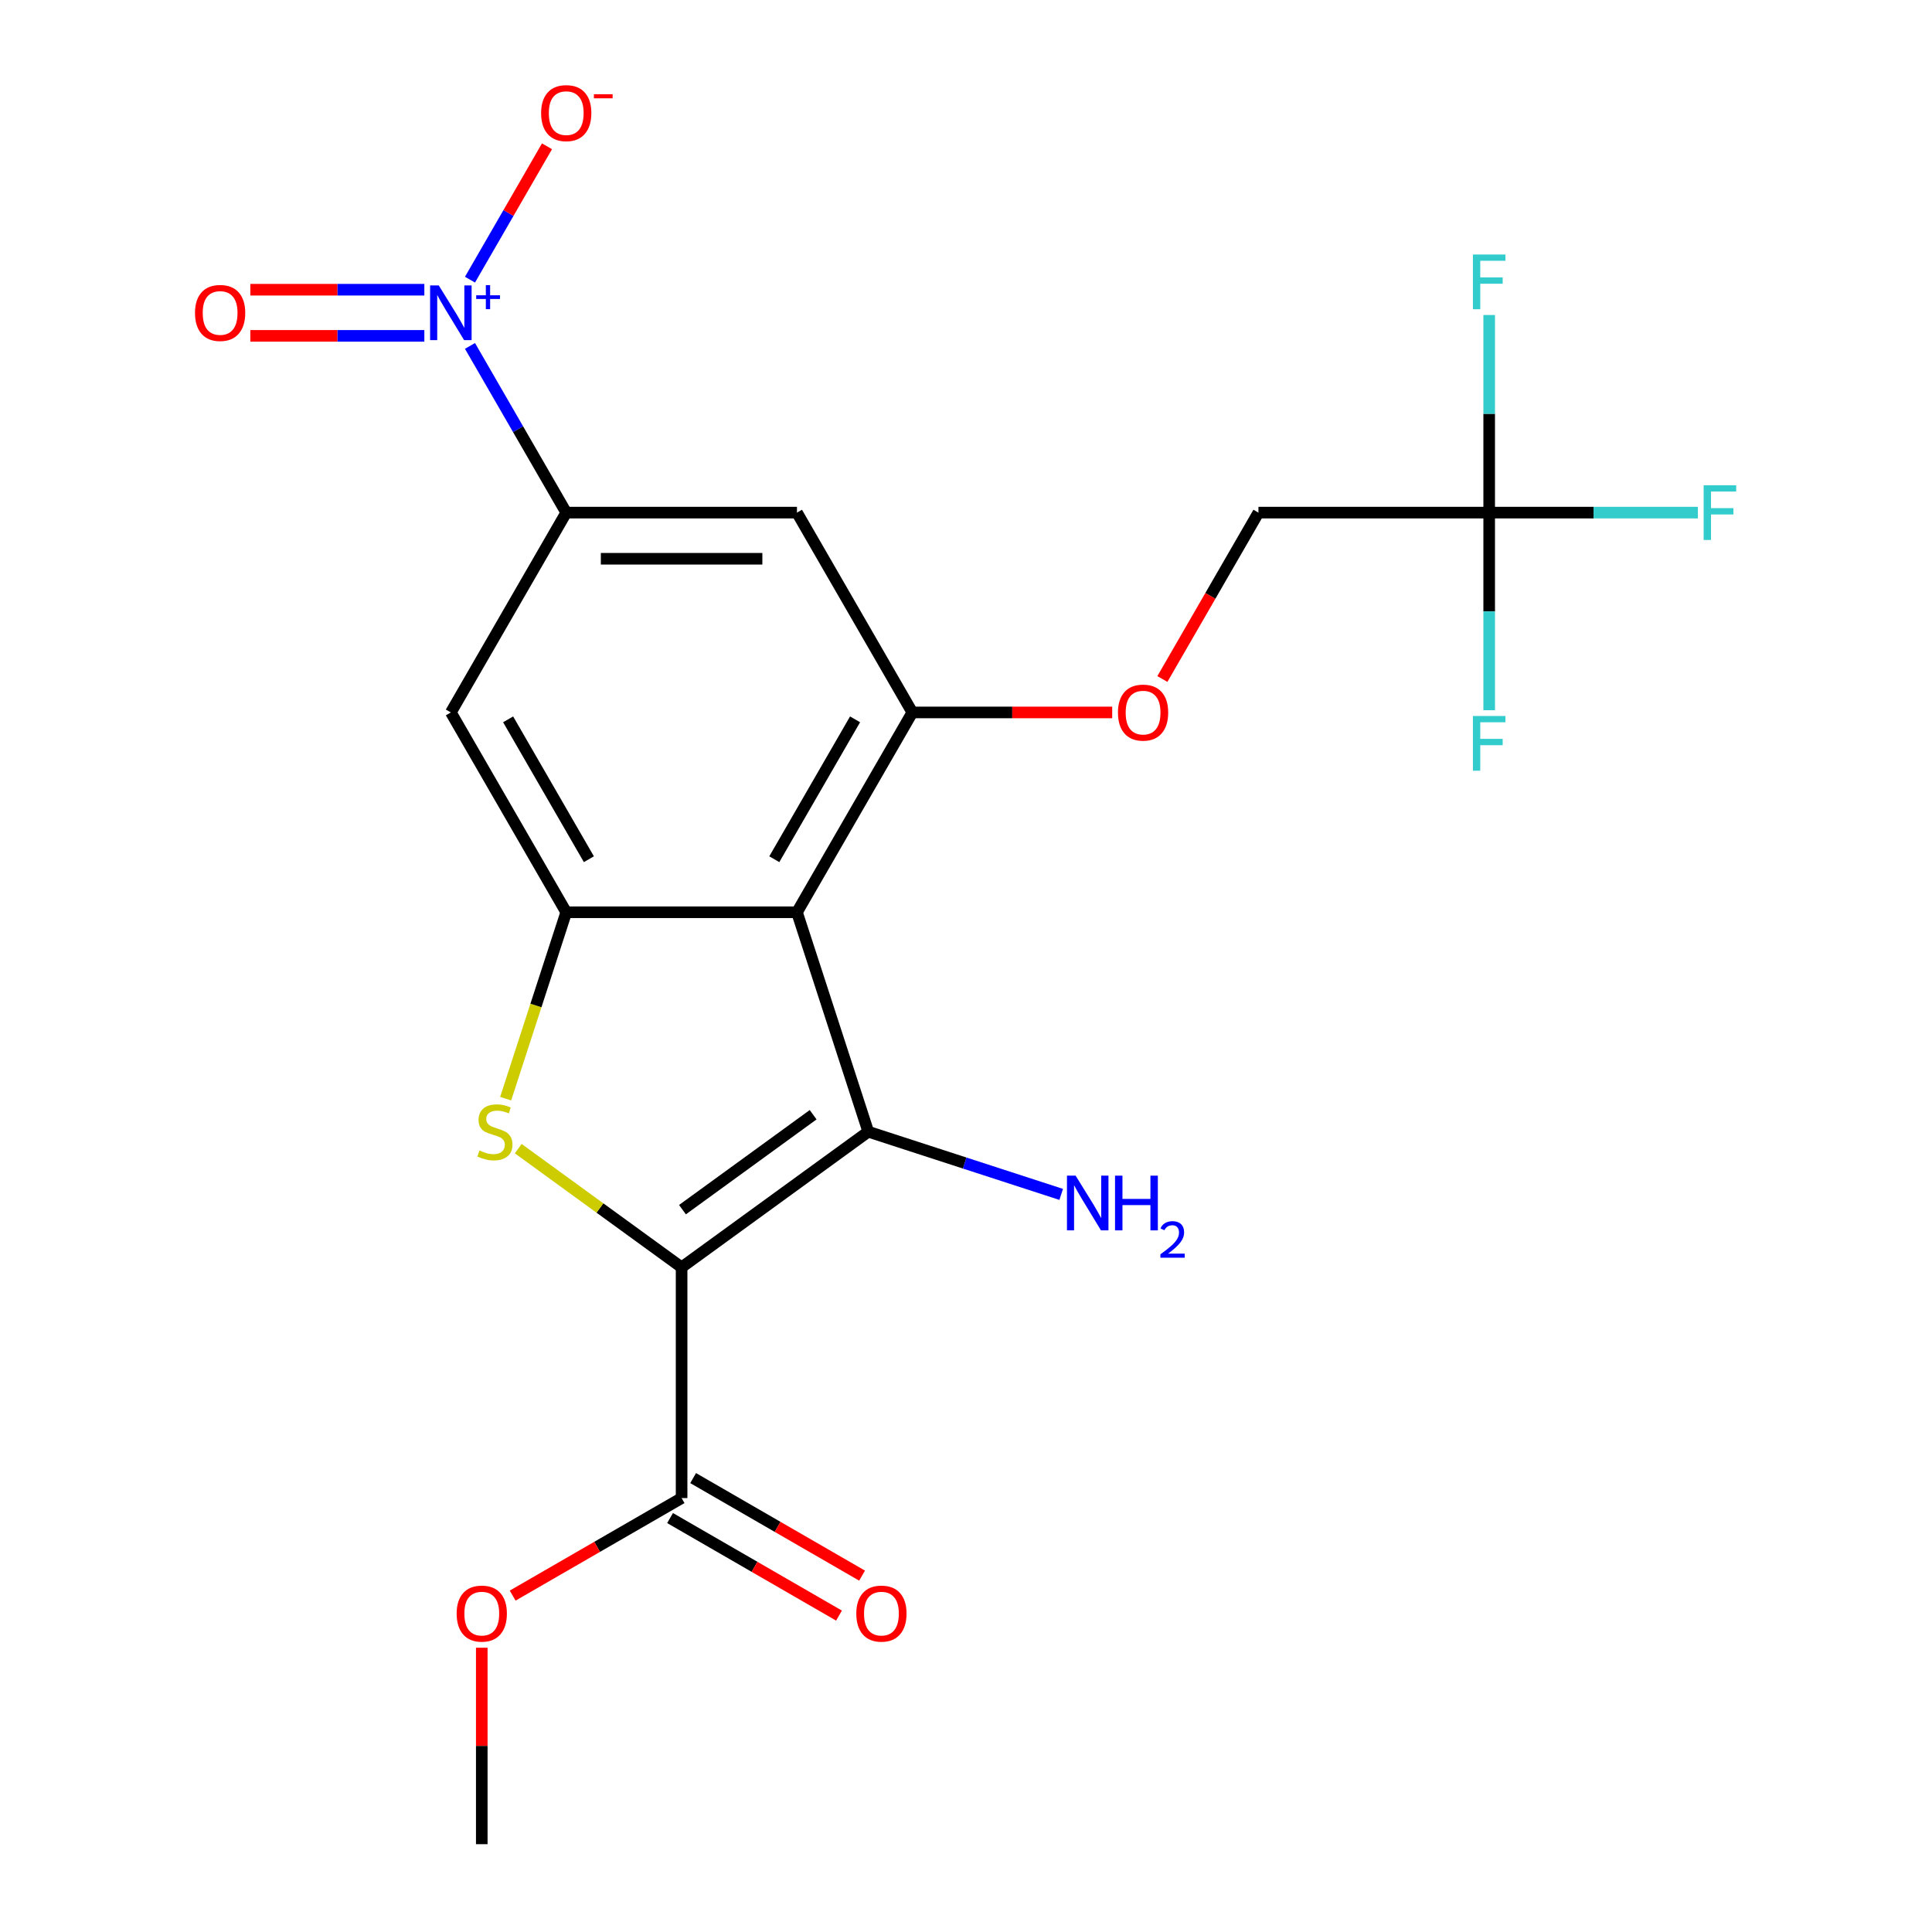<?xml version='1.0' encoding='iso-8859-1'?>
<svg version='1.1' baseProfile='full'
              xmlns='http://www.w3.org/2000/svg'
                      xmlns:rdkit='http://www.rdkit.org/xml'
                      xmlns:xlink='http://www.w3.org/1999/xlink'
                  xml:space='preserve'
width='1000px' height='1000px' viewBox='0 0 1000 1000'>
<!-- END OF HEADER -->
<rect style='opacity:1.0;fill:#FFFFFF;stroke:none' width='1000' height='1000' x='0' y='0'> </rect>
<path class='bond-0' d='M 352.794,655.971 L 449.415,585.772' style='fill:none;fill-rule:evenodd;stroke:#000000;stroke-width:6px;stroke-linecap:butt;stroke-linejoin:miter;stroke-opacity:1' />
<path class='bond-0' d='M 353.247,626.117 L 420.882,576.977' style='fill:none;fill-rule:evenodd;stroke:#000000;stroke-width:6px;stroke-linecap:butt;stroke-linejoin:miter;stroke-opacity:1' />
<path class='bond-2' d='M 352.794,655.971 L 310.517,625.254' style='fill:none;fill-rule:evenodd;stroke:#000000;stroke-width:6px;stroke-linecap:butt;stroke-linejoin:miter;stroke-opacity:1' />
<path class='bond-2' d='M 310.517,625.254 L 268.239,594.538' style='fill:none;fill-rule:evenodd;stroke:#CCCC00;stroke-width:6px;stroke-linecap:butt;stroke-linejoin:miter;stroke-opacity:1' />
<path class='bond-7' d='M 352.794,655.971 L 352.794,775.401' style='fill:none;fill-rule:evenodd;stroke:#000000;stroke-width:6px;stroke-linecap:butt;stroke-linejoin:miter;stroke-opacity:1' />
<path class='bond-1' d='M 449.415,585.772 L 412.509,472.187' style='fill:none;fill-rule:evenodd;stroke:#000000;stroke-width:6px;stroke-linecap:butt;stroke-linejoin:miter;stroke-opacity:1' />
<path class='bond-14' d='M 449.415,585.772 L 499.344,601.995' style='fill:none;fill-rule:evenodd;stroke:#000000;stroke-width:6px;stroke-linecap:butt;stroke-linejoin:miter;stroke-opacity:1' />
<path class='bond-14' d='M 499.344,601.995 L 549.274,618.218' style='fill:none;fill-rule:evenodd;stroke:#0000FF;stroke-width:6px;stroke-linecap:butt;stroke-linejoin:miter;stroke-opacity:1' />
<path class='bond-5' d='M 412.509,472.187 L 472.224,368.758' style='fill:none;fill-rule:evenodd;stroke:#000000;stroke-width:6px;stroke-linecap:butt;stroke-linejoin:miter;stroke-opacity:1' />
<path class='bond-5' d='M 400.78,444.73 L 442.581,372.329' style='fill:none;fill-rule:evenodd;stroke:#000000;stroke-width:6px;stroke-linecap:butt;stroke-linejoin:miter;stroke-opacity:1' />
<path class='bond-22' d='M 412.509,472.187 L 293.079,472.187' style='fill:none;fill-rule:evenodd;stroke:#000000;stroke-width:6px;stroke-linecap:butt;stroke-linejoin:miter;stroke-opacity:1' />
<path class='bond-3' d='M 261.731,568.666 L 277.405,520.427' style='fill:none;fill-rule:evenodd;stroke:#CCCC00;stroke-width:6px;stroke-linecap:butt;stroke-linejoin:miter;stroke-opacity:1' />
<path class='bond-3' d='M 277.405,520.427 L 293.079,472.187' style='fill:none;fill-rule:evenodd;stroke:#000000;stroke-width:6px;stroke-linecap:butt;stroke-linejoin:miter;stroke-opacity:1' />
<path class='bond-8' d='M 293.079,472.187 L 233.364,368.758' style='fill:none;fill-rule:evenodd;stroke:#000000;stroke-width:6px;stroke-linecap:butt;stroke-linejoin:miter;stroke-opacity:1' />
<path class='bond-8' d='M 304.808,444.73 L 263.007,372.329' style='fill:none;fill-rule:evenodd;stroke:#000000;stroke-width:6px;stroke-linecap:butt;stroke-linejoin:miter;stroke-opacity:1' />
<path class='bond-4' d='M 243.263,179.045 L 268.171,222.187' style='fill:none;fill-rule:evenodd;stroke:#0000FF;stroke-width:6px;stroke-linecap:butt;stroke-linejoin:miter;stroke-opacity:1' />
<path class='bond-4' d='M 268.171,222.187 L 293.079,265.329' style='fill:none;fill-rule:evenodd;stroke:#000000;stroke-width:6px;stroke-linecap:butt;stroke-linejoin:miter;stroke-opacity:1' />
<path class='bond-11' d='M 243.263,144.754 L 263.191,110.237' style='fill:none;fill-rule:evenodd;stroke:#0000FF;stroke-width:6px;stroke-linecap:butt;stroke-linejoin:miter;stroke-opacity:1' />
<path class='bond-11' d='M 263.191,110.237 L 283.119,75.721' style='fill:none;fill-rule:evenodd;stroke:#FF0000;stroke-width:6px;stroke-linecap:butt;stroke-linejoin:miter;stroke-opacity:1' />
<path class='bond-13' d='M 219.639,149.956 L 174.608,149.956' style='fill:none;fill-rule:evenodd;stroke:#0000FF;stroke-width:6px;stroke-linecap:butt;stroke-linejoin:miter;stroke-opacity:1' />
<path class='bond-13' d='M 174.608,149.956 L 129.577,149.956' style='fill:none;fill-rule:evenodd;stroke:#FF0000;stroke-width:6px;stroke-linecap:butt;stroke-linejoin:miter;stroke-opacity:1' />
<path class='bond-13' d='M 219.639,173.842 L 174.608,173.842' style='fill:none;fill-rule:evenodd;stroke:#0000FF;stroke-width:6px;stroke-linecap:butt;stroke-linejoin:miter;stroke-opacity:1' />
<path class='bond-13' d='M 174.608,173.842 L 129.577,173.842' style='fill:none;fill-rule:evenodd;stroke:#FF0000;stroke-width:6px;stroke-linecap:butt;stroke-linejoin:miter;stroke-opacity:1' />
<path class='bond-9' d='M 472.224,368.758 L 412.509,265.329' style='fill:none;fill-rule:evenodd;stroke:#000000;stroke-width:6px;stroke-linecap:butt;stroke-linejoin:miter;stroke-opacity:1' />
<path class='bond-12' d='M 472.224,368.758 L 523.946,368.758' style='fill:none;fill-rule:evenodd;stroke:#000000;stroke-width:6px;stroke-linecap:butt;stroke-linejoin:miter;stroke-opacity:1' />
<path class='bond-12' d='M 523.946,368.758 L 575.668,368.758' style='fill:none;fill-rule:evenodd;stroke:#FF0000;stroke-width:6px;stroke-linecap:butt;stroke-linejoin:miter;stroke-opacity:1' />
<path class='bond-6' d='M 293.079,265.329 L 233.364,368.758' style='fill:none;fill-rule:evenodd;stroke:#000000;stroke-width:6px;stroke-linecap:butt;stroke-linejoin:miter;stroke-opacity:1' />
<path class='bond-23' d='M 293.079,265.329 L 412.509,265.329' style='fill:none;fill-rule:evenodd;stroke:#000000;stroke-width:6px;stroke-linecap:butt;stroke-linejoin:miter;stroke-opacity:1' />
<path class='bond-23' d='M 310.994,289.215 L 394.595,289.215' style='fill:none;fill-rule:evenodd;stroke:#000000;stroke-width:6px;stroke-linecap:butt;stroke-linejoin:miter;stroke-opacity:1' />
<path class='bond-15' d='M 346.823,785.744 L 390.544,810.986' style='fill:none;fill-rule:evenodd;stroke:#000000;stroke-width:6px;stroke-linecap:butt;stroke-linejoin:miter;stroke-opacity:1' />
<path class='bond-15' d='M 390.544,810.986 L 434.266,836.229' style='fill:none;fill-rule:evenodd;stroke:#FF0000;stroke-width:6px;stroke-linecap:butt;stroke-linejoin:miter;stroke-opacity:1' />
<path class='bond-15' d='M 358.766,765.058 L 402.487,790.301' style='fill:none;fill-rule:evenodd;stroke:#000000;stroke-width:6px;stroke-linecap:butt;stroke-linejoin:miter;stroke-opacity:1' />
<path class='bond-15' d='M 402.487,790.301 L 446.209,815.543' style='fill:none;fill-rule:evenodd;stroke:#FF0000;stroke-width:6px;stroke-linecap:butt;stroke-linejoin:miter;stroke-opacity:1' />
<path class='bond-20' d='M 352.794,775.401 L 309.072,800.643' style='fill:none;fill-rule:evenodd;stroke:#000000;stroke-width:6px;stroke-linecap:butt;stroke-linejoin:miter;stroke-opacity:1' />
<path class='bond-20' d='M 309.072,800.643 L 265.351,825.886' style='fill:none;fill-rule:evenodd;stroke:#FF0000;stroke-width:6px;stroke-linecap:butt;stroke-linejoin:miter;stroke-opacity:1' />
<path class='bond-10' d='M 770.799,265.329 L 651.369,265.329' style='fill:none;fill-rule:evenodd;stroke:#000000;stroke-width:6px;stroke-linecap:butt;stroke-linejoin:miter;stroke-opacity:1' />
<path class='bond-17' d='M 770.799,265.329 L 824.811,265.329' style='fill:none;fill-rule:evenodd;stroke:#000000;stroke-width:6px;stroke-linecap:butt;stroke-linejoin:miter;stroke-opacity:1' />
<path class='bond-17' d='M 824.811,265.329 L 878.823,265.329' style='fill:none;fill-rule:evenodd;stroke:#33CCCC;stroke-width:6px;stroke-linecap:butt;stroke-linejoin:miter;stroke-opacity:1' />
<path class='bond-18' d='M 770.799,265.329 L 770.799,214.187' style='fill:none;fill-rule:evenodd;stroke:#000000;stroke-width:6px;stroke-linecap:butt;stroke-linejoin:miter;stroke-opacity:1' />
<path class='bond-18' d='M 770.799,214.187 L 770.799,163.045' style='fill:none;fill-rule:evenodd;stroke:#33CCCC;stroke-width:6px;stroke-linecap:butt;stroke-linejoin:miter;stroke-opacity:1' />
<path class='bond-19' d='M 770.799,265.329 L 770.799,316.471' style='fill:none;fill-rule:evenodd;stroke:#000000;stroke-width:6px;stroke-linecap:butt;stroke-linejoin:miter;stroke-opacity:1' />
<path class='bond-19' d='M 770.799,316.471 L 770.799,367.613' style='fill:none;fill-rule:evenodd;stroke:#33CCCC;stroke-width:6px;stroke-linecap:butt;stroke-linejoin:miter;stroke-opacity:1' />
<path class='bond-16' d='M 601.645,351.452 L 626.507,308.39' style='fill:none;fill-rule:evenodd;stroke:#FF0000;stroke-width:6px;stroke-linecap:butt;stroke-linejoin:miter;stroke-opacity:1' />
<path class='bond-16' d='M 626.507,308.39 L 651.369,265.329' style='fill:none;fill-rule:evenodd;stroke:#000000;stroke-width:6px;stroke-linecap:butt;stroke-linejoin:miter;stroke-opacity:1' />
<path class='bond-21' d='M 249.365,852.861 L 249.365,903.703' style='fill:none;fill-rule:evenodd;stroke:#FF0000;stroke-width:6px;stroke-linecap:butt;stroke-linejoin:miter;stroke-opacity:1' />
<path class='bond-21' d='M 249.365,903.703 L 249.365,954.545' style='fill:none;fill-rule:evenodd;stroke:#000000;stroke-width:6px;stroke-linecap:butt;stroke-linejoin:miter;stroke-opacity:1' />
<path  class='atom-3' d='M 248.173 595.492
Q 248.493 595.612, 249.813 596.172
Q 251.133 596.732, 252.573 597.092
Q 254.053 597.412, 255.493 597.412
Q 258.173 597.412, 259.733 596.132
Q 261.293 594.812, 261.293 592.532
Q 261.293 590.972, 260.493 590.012
Q 259.733 589.052, 258.533 588.532
Q 257.333 588.012, 255.333 587.412
Q 252.813 586.652, 251.293 585.932
Q 249.813 585.212, 248.733 583.692
Q 247.693 582.172, 247.693 579.612
Q 247.693 576.052, 250.093 573.852
Q 252.533 571.652, 257.333 571.652
Q 260.613 571.652, 264.333 573.212
L 263.413 576.292
Q 260.013 574.892, 257.453 574.892
Q 254.693 574.892, 253.173 576.052
Q 251.653 577.172, 251.693 579.132
Q 251.693 580.652, 252.453 581.572
Q 253.253 582.492, 254.373 583.012
Q 255.533 583.532, 257.453 584.132
Q 260.013 584.932, 261.533 585.732
Q 263.053 586.532, 264.133 588.172
Q 265.253 589.772, 265.253 592.532
Q 265.253 596.452, 262.613 598.572
Q 260.013 600.652, 255.653 600.652
Q 253.133 600.652, 251.213 600.092
Q 249.333 599.572, 247.093 598.652
L 248.173 595.492
' fill='#CCCC00'/>
<path  class='atom-5' d='M 227.104 147.739
L 236.384 162.739
Q 237.304 164.219, 238.784 166.899
Q 240.264 169.579, 240.344 169.739
L 240.344 147.739
L 244.104 147.739
L 244.104 176.059
L 240.224 176.059
L 230.264 159.659
Q 229.104 157.739, 227.864 155.539
Q 226.664 153.339, 226.304 152.659
L 226.304 176.059
L 222.624 176.059
L 222.624 147.739
L 227.104 147.739
' fill='#0000FF'/>
<path  class='atom-5' d='M 246.48 152.844
L 251.47 152.844
L 251.47 147.591
L 253.687 147.591
L 253.687 152.844
L 258.809 152.844
L 258.809 154.745
L 253.687 154.745
L 253.687 160.025
L 251.47 160.025
L 251.47 154.745
L 246.48 154.745
L 246.48 152.844
' fill='#0000FF'/>
<path  class='atom-12' d='M 280.079 58.55
Q 280.079 51.75, 283.439 47.95
Q 286.799 44.15, 293.079 44.15
Q 299.359 44.15, 302.719 47.95
Q 306.079 51.75, 306.079 58.55
Q 306.079 65.43, 302.679 69.35
Q 299.279 73.23, 293.079 73.23
Q 286.839 73.23, 283.439 69.35
Q 280.079 65.47, 280.079 58.55
M 293.079 70.03
Q 297.399 70.03, 299.719 67.15
Q 302.079 64.23, 302.079 58.55
Q 302.079 52.99, 299.719 50.19
Q 297.399 47.35, 293.079 47.35
Q 288.759 47.35, 286.399 50.15
Q 284.079 52.95, 284.079 58.55
Q 284.079 64.27, 286.399 67.15
Q 288.759 70.03, 293.079 70.03
' fill='#FF0000'/>
<path  class='atom-12' d='M 307.399 48.773
L 317.088 48.773
L 317.088 50.885
L 307.399 50.885
L 307.399 48.773
' fill='#FF0000'/>
<path  class='atom-13' d='M 578.654 368.838
Q 578.654 362.038, 582.014 358.238
Q 585.374 354.438, 591.654 354.438
Q 597.934 354.438, 601.294 358.238
Q 604.654 362.038, 604.654 368.838
Q 604.654 375.718, 601.254 379.638
Q 597.854 383.518, 591.654 383.518
Q 585.414 383.518, 582.014 379.638
Q 578.654 375.758, 578.654 368.838
M 591.654 380.318
Q 595.974 380.318, 598.294 377.438
Q 600.654 374.518, 600.654 368.838
Q 600.654 363.278, 598.294 360.478
Q 595.974 357.638, 591.654 357.638
Q 587.334 357.638, 584.974 360.438
Q 582.654 363.238, 582.654 368.838
Q 582.654 374.558, 584.974 377.438
Q 587.334 380.318, 591.654 380.318
' fill='#FF0000'/>
<path  class='atom-14' d='M 100.934 161.979
Q 100.934 155.179, 104.294 151.379
Q 107.654 147.579, 113.934 147.579
Q 120.214 147.579, 123.574 151.379
Q 126.934 155.179, 126.934 161.979
Q 126.934 168.859, 123.534 172.779
Q 120.134 176.659, 113.934 176.659
Q 107.694 176.659, 104.294 172.779
Q 100.934 168.899, 100.934 161.979
M 113.934 173.459
Q 118.254 173.459, 120.574 170.579
Q 122.934 167.659, 122.934 161.979
Q 122.934 156.419, 120.574 153.619
Q 118.254 150.779, 113.934 150.779
Q 109.614 150.779, 107.254 153.579
Q 104.934 156.379, 104.934 161.979
Q 104.934 167.699, 107.254 170.579
Q 109.614 173.459, 113.934 173.459
' fill='#FF0000'/>
<path  class='atom-15' d='M 556.739 608.518
L 566.019 623.518
Q 566.939 624.998, 568.419 627.678
Q 569.899 630.358, 569.979 630.518
L 569.979 608.518
L 573.739 608.518
L 573.739 636.838
L 569.859 636.838
L 559.899 620.438
Q 558.739 618.518, 557.499 616.318
Q 556.299 614.118, 555.939 613.438
L 555.939 636.838
L 552.259 636.838
L 552.259 608.518
L 556.739 608.518
' fill='#0000FF'/>
<path  class='atom-15' d='M 577.139 608.518
L 580.979 608.518
L 580.979 620.558
L 595.459 620.558
L 595.459 608.518
L 599.299 608.518
L 599.299 636.838
L 595.459 636.838
L 595.459 623.758
L 580.979 623.758
L 580.979 636.838
L 577.139 636.838
L 577.139 608.518
' fill='#0000FF'/>
<path  class='atom-15' d='M 600.672 635.844
Q 601.359 634.075, 602.995 633.098
Q 604.632 632.095, 606.903 632.095
Q 609.727 632.095, 611.311 633.626
Q 612.895 635.158, 612.895 637.877
Q 612.895 640.649, 610.836 643.236
Q 608.803 645.823, 604.579 648.886
L 613.212 648.886
L 613.212 650.998
L 600.619 650.998
L 600.619 649.229
Q 604.104 646.747, 606.163 644.899
Q 608.249 643.051, 609.252 641.388
Q 610.255 639.725, 610.255 638.009
Q 610.255 636.214, 609.358 635.21
Q 608.46 634.207, 606.903 634.207
Q 605.398 634.207, 604.395 634.814
Q 603.391 635.422, 602.679 636.768
L 600.672 635.844
' fill='#0000FF'/>
<path  class='atom-16' d='M 443.223 835.196
Q 443.223 828.396, 446.583 824.596
Q 449.943 820.796, 456.223 820.796
Q 462.503 820.796, 465.863 824.596
Q 469.223 828.396, 469.223 835.196
Q 469.223 842.076, 465.823 845.996
Q 462.423 849.876, 456.223 849.876
Q 449.983 849.876, 446.583 845.996
Q 443.223 842.116, 443.223 835.196
M 456.223 846.676
Q 460.543 846.676, 462.863 843.796
Q 465.223 840.876, 465.223 835.196
Q 465.223 829.636, 462.863 826.836
Q 460.543 823.996, 456.223 823.996
Q 451.903 823.996, 449.543 826.796
Q 447.223 829.596, 447.223 835.196
Q 447.223 840.916, 449.543 843.796
Q 451.903 846.676, 456.223 846.676
' fill='#FF0000'/>
<path  class='atom-18' d='M 881.808 251.169
L 898.648 251.169
L 898.648 254.409
L 885.608 254.409
L 885.608 263.009
L 897.208 263.009
L 897.208 266.289
L 885.608 266.289
L 885.608 279.489
L 881.808 279.489
L 881.808 251.169
' fill='#33CCCC'/>
<path  class='atom-19' d='M 762.379 131.739
L 779.219 131.739
L 779.219 134.979
L 766.179 134.979
L 766.179 143.579
L 777.779 143.579
L 777.779 146.859
L 766.179 146.859
L 766.179 160.059
L 762.379 160.059
L 762.379 131.739
' fill='#33CCCC'/>
<path  class='atom-20' d='M 762.379 370.598
L 779.219 370.598
L 779.219 373.838
L 766.179 373.838
L 766.179 382.438
L 777.779 382.438
L 777.779 385.718
L 766.179 385.718
L 766.179 398.918
L 762.379 398.918
L 762.379 370.598
' fill='#33CCCC'/>
<path  class='atom-21' d='M 236.365 835.196
Q 236.365 828.396, 239.725 824.596
Q 243.085 820.796, 249.365 820.796
Q 255.645 820.796, 259.005 824.596
Q 262.365 828.396, 262.365 835.196
Q 262.365 842.076, 258.965 845.996
Q 255.565 849.876, 249.365 849.876
Q 243.125 849.876, 239.725 845.996
Q 236.365 842.116, 236.365 835.196
M 249.365 846.676
Q 253.685 846.676, 256.005 843.796
Q 258.365 840.876, 258.365 835.196
Q 258.365 829.636, 256.005 826.836
Q 253.685 823.996, 249.365 823.996
Q 245.045 823.996, 242.685 826.796
Q 240.365 829.596, 240.365 835.196
Q 240.365 840.916, 242.685 843.796
Q 245.045 846.676, 249.365 846.676
' fill='#FF0000'/>
</svg>
